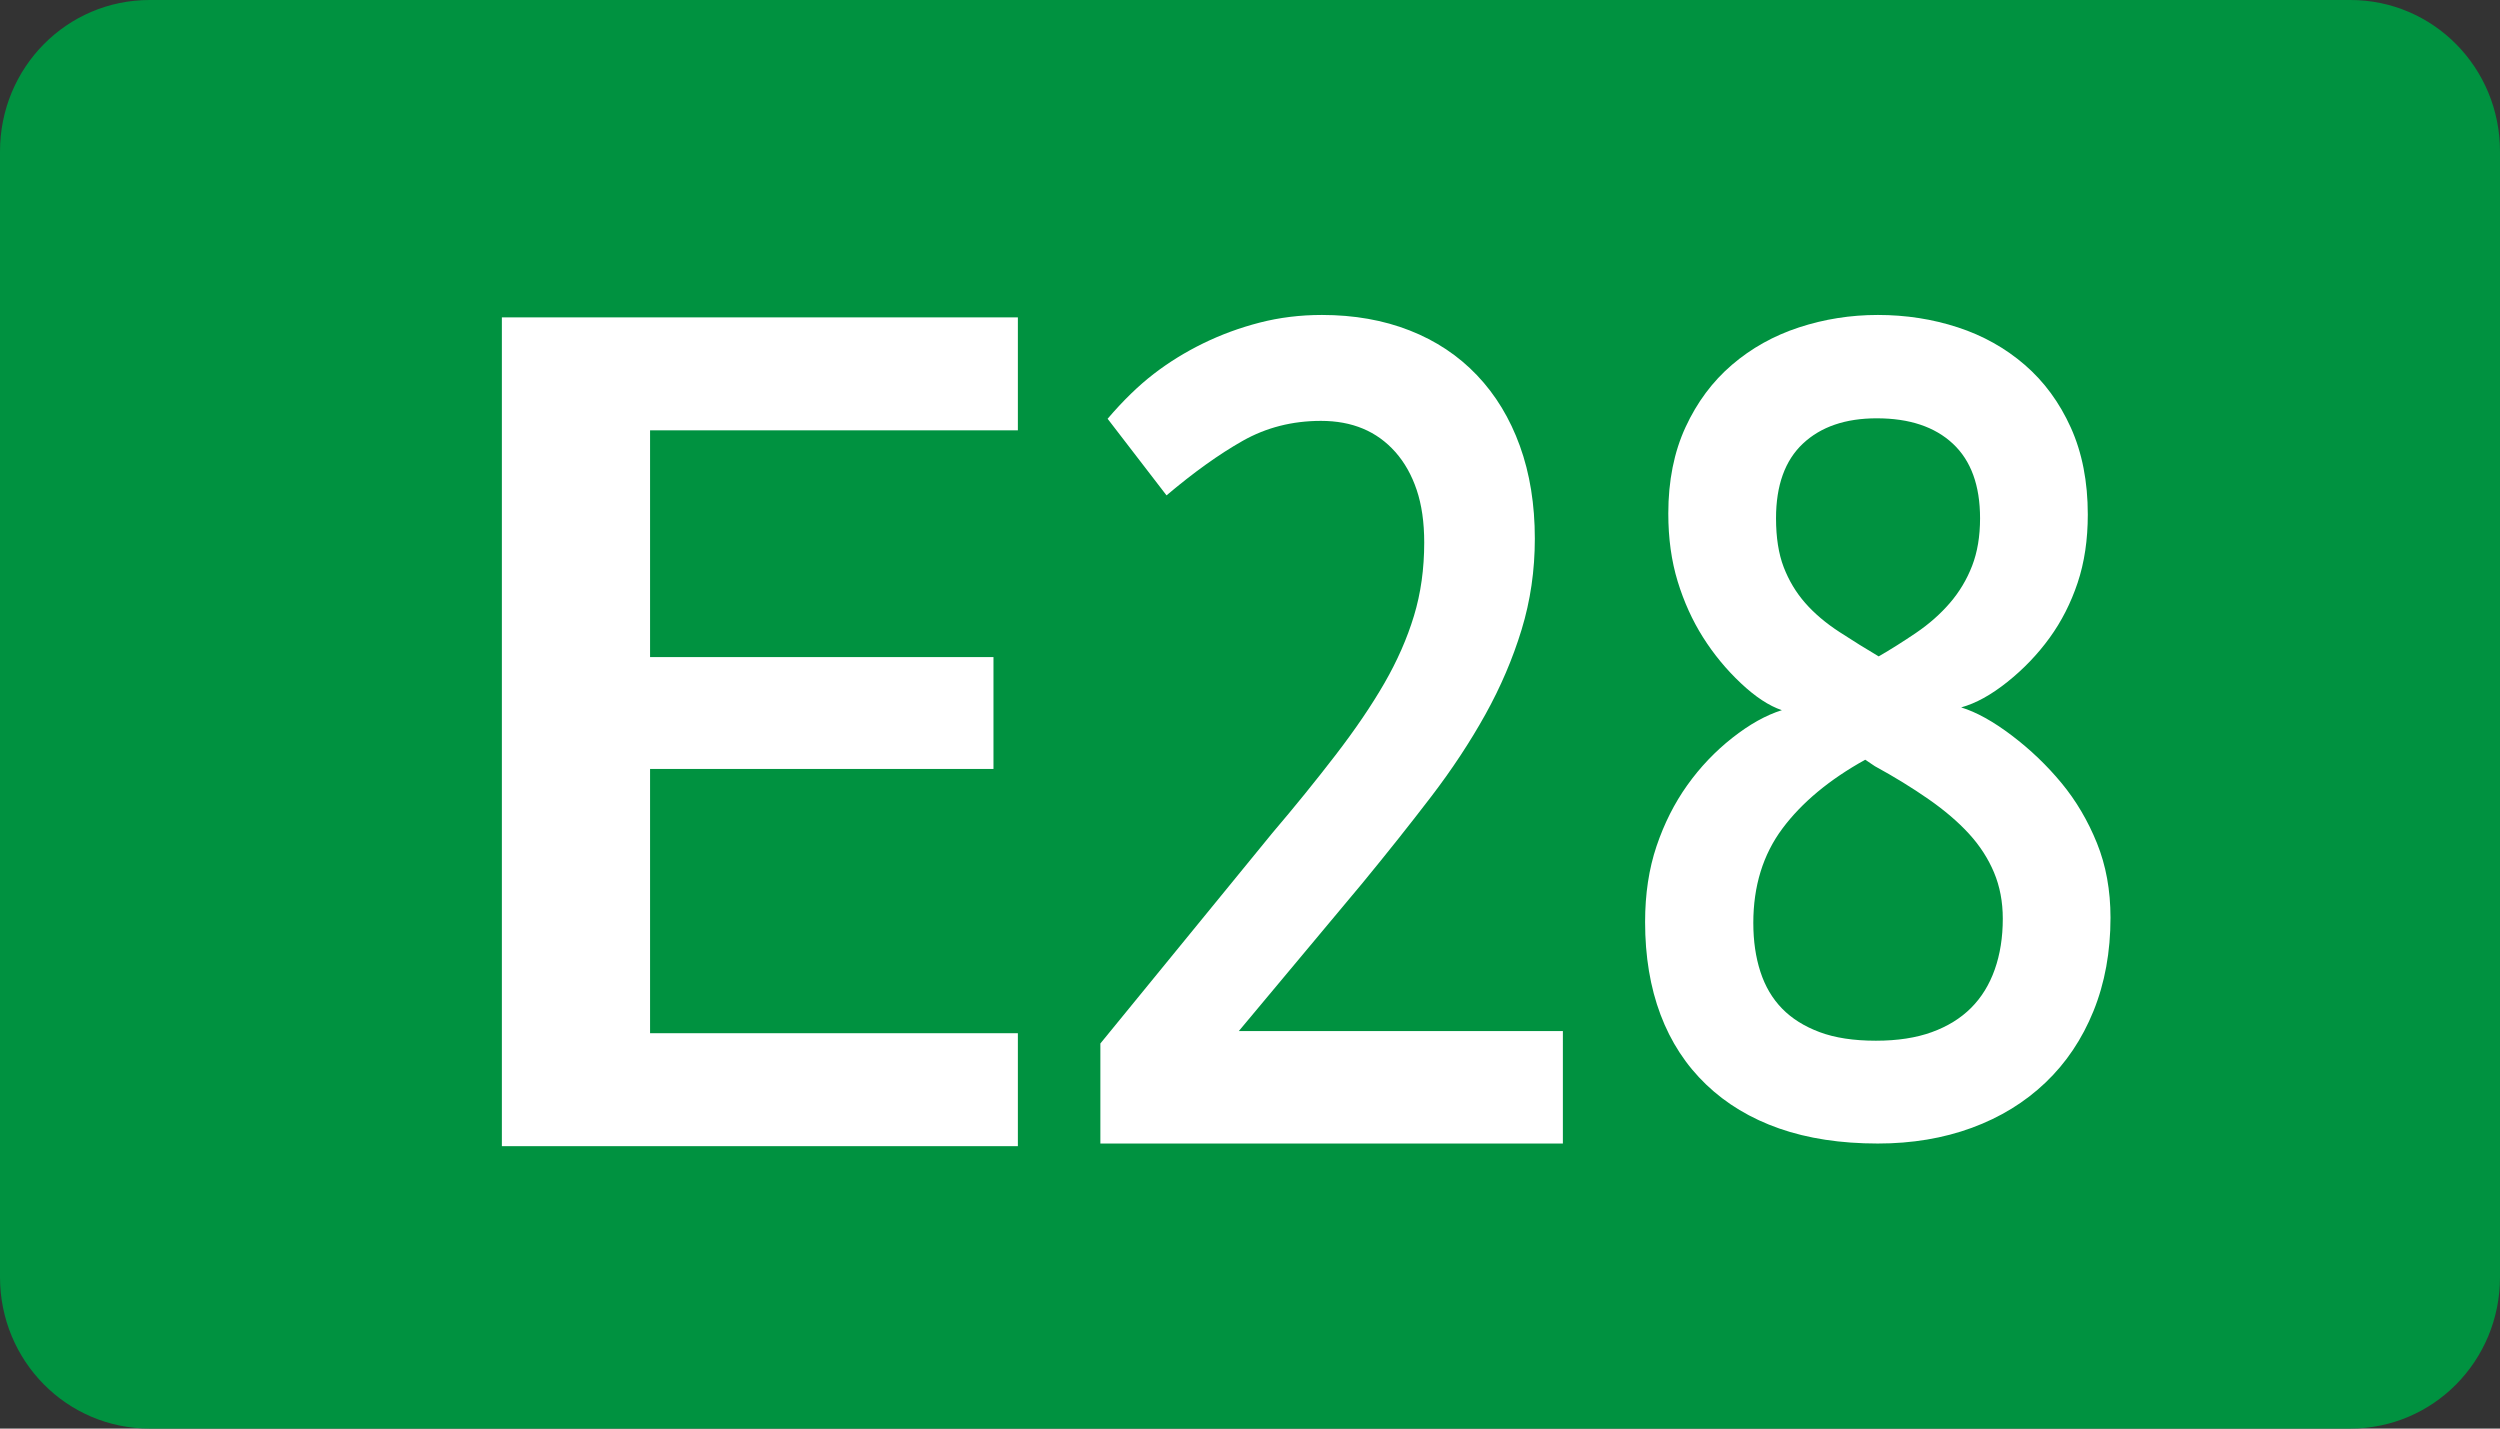 <?xml version="1.0" encoding="UTF-8" standalone="no"?>
<!-- Created with Inkscape (http://www.inkscape.org/) -->

<svg
   xmlns:dc="http://purl.org/dc/elements/1.1/"
   xmlns:cc="http://creativecommons.org/ns#"
   xmlns:rdf="http://www.w3.org/1999/02/22-rdf-syntax-ns#"
   xmlns:svg="http://www.w3.org/2000/svg"
   xmlns="http://www.w3.org/2000/svg"
   xmlns:sodipodi="http://sodipodi.sourceforge.net/DTD/sodipodi-0.dtd"
   xmlns:inkscape="http://www.inkscape.org/namespaces/inkscape"
   width="875"
   height="500"
   id="svg5417"
   version="1.1"
   inkscape:version="0.48.1 "
   sodipodi:docname="A18-LT.svg">
  <rect width="100%" height="100%" fill="#333333" stroke="none"/>
  <defs
     id="defs5419" />
  <sodipodi:namedview
     id="base"
     pagecolor="#ffffff"
     bordercolor="#666666"
     borderopacity="1.0"
     inkscape:pageopacity="0.0"
     inkscape:pageshadow="2"
     inkscape:zoom="0.061871843"
     inkscape:cx="-1085.1882"
     inkscape:cy="-1220.0804"
     inkscape:document-units="px"
     inkscape:current-layer="layer1"
     showgrid="false"
     fit-margin-top="0"
     fit-margin-left="0"
     fit-margin-right="0"
     fit-margin-bottom="0"
     inkscape:window-width="1680"
     inkscape:window-height="994"
     inkscape:window-x="-4"
     inkscape:window-y="-4"
     inkscape:window-maximized="1" />
  <g
     inkscape:label="Ebene 1"
     inkscape:groupmode="layer"
     id="layer1"
     transform="translate(-6797.608,6743.436)">
    <g
       id="g109874"
       transform="translate(17069.189,-6016.699)">
      <path
         style="fill:#009240;fill-opacity:1;fill-rule:nonzero;stroke:none"
         d="m -10219.185,-726.737 770.209,0 c 29.027,0 52.395,23.651 52.395,53.03 l 0,393.939 c 0,29.379 -23.368,53.03 -52.395,53.03 l -770.209,0 c -29.027,0 -52.396,-23.651 -52.396,-53.03 l 0,-393.939 c 0,-29.379 23.369,-53.03 52.396,-53.03 z"
         id="path109858"
         inkscape:connector-curvature="0"
         sodipodi:nodetypes="sssssssss" />
      <g
         id="g109868">
        <path
           d="m -9724.575,-326.503 -161.876,0 0,-35.011 60.195,-73.674 c 7.8,-9.155 15.162,-18.233 22.085,-27.235 6.923,-9.001 12.635,-17.406 17.135,-25.215 4.5,-7.808 7.948,-15.657 10.342,-23.547 2.394,-7.889 3.591,-16.452 3.591,-25.688 -2e-4,-7.028 -0.877,-13.152 -2.631,-18.373 -1.754,-5.22 -4.247,-9.65 -7.479,-13.29 -3.232,-3.639 -7.011,-6.365 -11.339,-8.176 -4.328,-1.811 -9.224,-2.717 -14.688,-2.717 -10.036,1.7e-4 -19.175,2.334 -27.418,7 -8.243,4.667 -17.123,11.024 -26.642,19.071 l -20.619,-26.81 c 5.421,-6.349 10.795,-11.575 16.122,-15.68 5.327,-4.104 11.116,-7.681 17.367,-10.73 6.251,-3.049 12.833,-5.465 19.745,-7.248 6.912,-1.783 14.175,-2.675 21.789,-2.675 11.251,1.7e-4 21.48,1.806 30.685,5.416 9.206,3.612 17.067,8.842 23.584,15.692 6.517,6.851 11.519,15.1 15.006,24.748 3.486,9.649 5.23,20.462 5.23,32.439 -2e-4,11.121 -1.548,21.748 -4.642,31.881 -3.095,10.134 -7.317,20.017 -12.666,29.649 -5.349,9.632 -11.682,19.232 -19.001,28.8 -7.319,9.568 -15.306,19.616 -23.962,30.146 l -46.478,55.622 0,-3.748 116.563,0 z"
           style="font-size:218.138px;font-style:normal;font-variant:normal;font-weight:bold;font-stretch:normal;line-height:125%;letter-spacing:0px;word-spacing:0px;fill:#ffffff;fill-opacity:1;stroke:none;font-family:Droid Sans;-inkscape-font-specification:Droid Sans Bold"
           id="path109860"
           inkscape:connector-curvature="0" />
        <path
           d="m -9614.354,-616.503 c 9.82,5.1e-4 19.155,1.447 28.006,4.341 8.85,2.894 16.666,7.273 23.449,13.137 6.783,5.864 12.153,13.183 16.111,21.956 3.957,8.774 5.936,18.917 5.936,30.429 -10e-5,8.826 -1.186,16.788 -3.559,23.887 -2.373,7.1 -5.647,13.528 -9.824,19.284 -4.177,5.756 -9.107,10.901 -14.79,15.433 -5.683,4.533 -11.066,7.496 -16.149,8.891 5.334,1.635 11.253,4.919 17.756,9.854 6.503,4.935 12.297,10.482 17.384,16.641 5.086,6.159 9.213,13.153 12.38,20.982 3.167,7.829 4.75,16.531 4.75,26.106 -10e-5,11.999 -1.986,22.899 -5.958,32.701 -3.972,9.802 -9.571,18.148 -16.796,25.036 -7.225,6.888 -15.824,12.164 -25.795,15.828 -9.972,3.663 -20.939,5.495 -32.901,5.495 -12.962,0 -24.453,-1.752 -34.471,-5.256 -10.018,-3.504 -18.552,-8.634 -25.601,-15.391 -7.049,-6.757 -12.373,-14.911 -15.971,-24.462 -3.598,-9.551 -5.397,-20.366 -5.397,-32.444 0,-9.79 1.337,-18.64 4.012,-26.549 2.674,-7.908 6.26,-15.016 10.757,-21.323 4.497,-6.306 9.749,-11.825 15.755,-16.557 6.007,-4.732 11.789,-7.962 17.346,-9.693 -4.486,-1.507 -9.274,-4.658 -14.364,-9.453 -5.09,-4.795 -9.501,-10.145 -13.232,-16.049 -3.731,-5.903 -6.69,-12.427 -8.875,-19.57 -2.186,-7.143 -3.278,-15.064 -3.278,-23.762 -2e-4,-11.432 2.011,-21.506 6.034,-30.22 4.022,-8.714 9.439,-15.989 16.251,-21.825 6.812,-5.836 14.641,-10.203 23.487,-13.101 8.846,-2.898 18.029,-4.347 27.547,-4.347 z m -43.567,212.818 c -2e-4,6.275 0.825,11.959 2.475,17.053 1.65,5.094 4.18,9.392 7.592,12.891 3.411,3.5 7.797,6.251 13.156,8.252 5.359,2.001 11.918,3.001 19.675,3.001 7.542,0 14.068,-1 19.578,-3.001 5.51,-2.001 10.09,-4.827 13.739,-8.479 3.648,-3.651 6.411,-8.134 8.287,-13.448 1.876,-5.313 2.814,-11.239 2.814,-17.777 -2e-4,-5.9 -1.021,-11.287 -3.063,-16.162 -2.042,-4.875 -4.957,-9.388 -8.746,-13.537 -3.789,-4.149 -8.534,-8.208 -14.235,-12.174 -5.701,-3.966 -11.941,-7.799 -18.721,-11.498 l -3.386,-2.272 c -12.531,6.952 -22.191,14.985 -28.982,24.097 -6.79,9.113 -10.185,20.13 -10.185,33.054 z m 43.232,-176.643 c -10.964,3.5e-4 -19.585,2.95 -25.865,8.85 -6.28,5.9 -9.42,14.618 -9.419,26.154 -2e-4,6.745 0.897,12.447 2.691,17.107 1.794,4.66 4.292,8.824 7.495,12.491 3.203,3.667 7.223,7.074 12.062,10.219 4.838,3.145 9.4,5.982 13.685,8.509 4.184,-2.416 8.55,-5.168 13.097,-8.257 4.547,-3.089 8.487,-6.567 11.819,-10.434 3.332,-3.866 5.926,-8.199 7.781,-12.999 1.855,-4.799 2.782,-10.344 2.782,-16.635 -2e-4,-11.496 -3.172,-20.204 -9.517,-26.124 -6.345,-5.919 -15.214,-8.879 -26.609,-8.879 z"
           style="font-size:218.138px;font-style:normal;font-variant:normal;font-weight:bold;font-stretch:normal;line-height:125%;letter-spacing:0px;word-spacing:0px;fill:#ffffff;fill-opacity:1;stroke:none;font-family:Droid Sans;-inkscape-font-specification:Droid Sans Bold"
           id="path109862"
           inkscape:connector-curvature="0" />
        <g
           transform="matrix(1.875,0,0,1.611,-12176.644,-3833.504)"
           style="font-size:250.274px;font-style:normal;font-variant:normal;font-weight:normal;font-stretch:normal;line-height:125%;letter-spacing:0px;word-spacing:0px;fill:#ffffff;fill-opacity:1;stroke:none;font-family:DejaVu Sans;-inkscape-font-specification:DejaVu Sans"
           id="g109864">
          <path
             d="m 1206.036,2177.483 -96.32,0 0,-180.06 96.32,0 0,24.54 -68.656,0 0,49.264 64.103,0 0,24.303 -64.103,0 0,57.413 68.656,0 z"
             style="font-weight:bold;fill:#ffffff;font-family:Droid Sans;-inkscape-font-specification:Droid Sans Bold"
             id="path109866"
             inkscape:connector-curvature="0" />
        </g>
      </g>
    </g>
  </g>
</svg>
